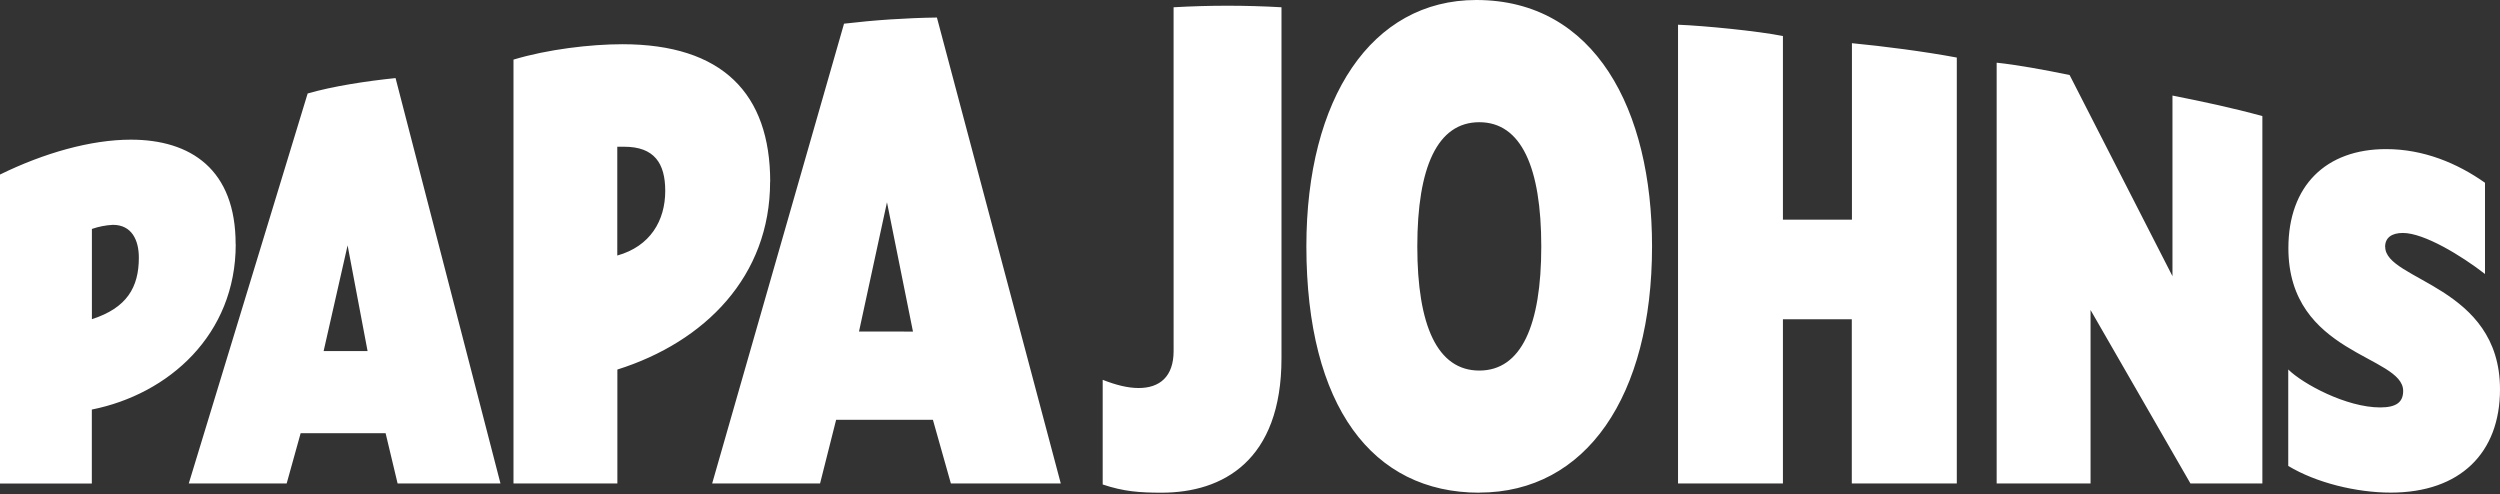 <?xml version="1.0" encoding="UTF-8"?> <svg xmlns="http://www.w3.org/2000/svg" width="536" height="106" viewBox="0 0 536 106" fill="none"><rect x="0" y="0" width="536" height="106" fill="#333333" stroke="none"/> <path d="M69.386 75.267L74.525 52.606L78.808 75.267H69.386ZM29.769 55.23C29.769 61.612 27.199 66.013 19.703 68.435V49.085C21.156 48.581 22.67 48.285 24.202 48.206C28.267 48.206 29.769 51.508 29.769 55.23ZM184.17 71.075L190.169 43.366L195.741 71.09L184.17 71.075ZM133.846 31.461C140.27 31.461 142.627 35.001 142.627 40.923C142.627 47.306 139.413 52.808 132.345 54.785V31.461H133.846ZM511.368 52.914C511.368 51.013 512.72 49.945 515.177 49.945C519.721 49.945 527.737 54.816 532.784 58.745V39.184C526.803 34.961 519.578 31.967 511.581 31.967C498.665 31.967 490.63 39.826 490.63 53.208C490.63 76.066 515.238 76.157 515.238 83.814C515.238 86.14 513.886 87.354 510.315 87.354C503.048 87.354 493.713 82.296 490.601 79.217V99.896C496.535 103.486 505.163 105.615 512.577 105.615C527.471 105.615 536 97.094 536 83.485C536.014 61.228 511.391 60.181 511.391 52.934L511.368 52.914ZM50.52 52.368C50.54 36.326 40.903 29.944 28.056 29.944C19.491 29.944 9.426 32.801 0 37.423V103.674H19.688V87.809C36.192 84.512 50.54 71.747 50.54 52.388L50.52 52.368ZM317.16 26.202C326.156 26.202 330.449 35.881 330.449 52.828C330.449 69.775 326.166 79.449 317.16 79.449C308.152 79.449 303.87 69.77 303.87 52.828C303.87 35.886 308.162 26.202 317.16 26.202ZM40.474 103.654H61.462L64.46 92.871H82.672L85.246 103.654H107.301L84.808 16.74C78.379 17.402 71.317 18.499 65.961 20.042L40.474 103.654ZM443.721 16.082C438.366 14.979 432.371 13.882 428.083 13.442V103.654H448.215V66.467L469.63 103.654H485.052V24.887C478.624 23.127 472.416 21.807 465.777 20.487V59.21L443.721 16.082ZM165.131 38.966C165.131 20.042 154.853 9.482 133.438 9.482C126.586 9.482 117.377 10.58 110.092 12.779V103.654H132.364V79.232C151.191 73.29 165.111 59.205 165.111 38.966H165.131ZM382.259 47.103V7.723C376.692 6.62 365.342 5.517 359.77 5.3V103.654H382.259V68.45H397.025V103.654H419.539V12.34C412.471 11.02 403.906 9.922 397.055 9.26V47.103H382.259ZM152.688 103.654H175.822L179.267 89.999H200.014L203.868 103.654H227.43L200.875 3.758C194.22 3.856 187.573 4.296 180.96 5.077L152.688 103.654ZM251.622 75.267C251.622 80.769 248.624 83.192 244.126 83.192C241.773 83.192 239.203 82.529 236.417 81.432V103.871C240.916 105.388 244.342 105.631 249.052 105.631C262.116 105.631 274.751 98.814 274.751 76.804V1.558C267.046 1.117 259.322 1.117 251.617 1.558L251.622 75.267ZM317.15 105.611C340.066 105.611 354.198 84.931 354.198 52.808C354.198 23.541 341.991 0 316.509 0C294.025 0 280.086 21.119 280.086 52.808C280.111 87.152 294.242 105.631 317.16 105.631L317.15 105.611Z" fill="white"></path> </svg> 